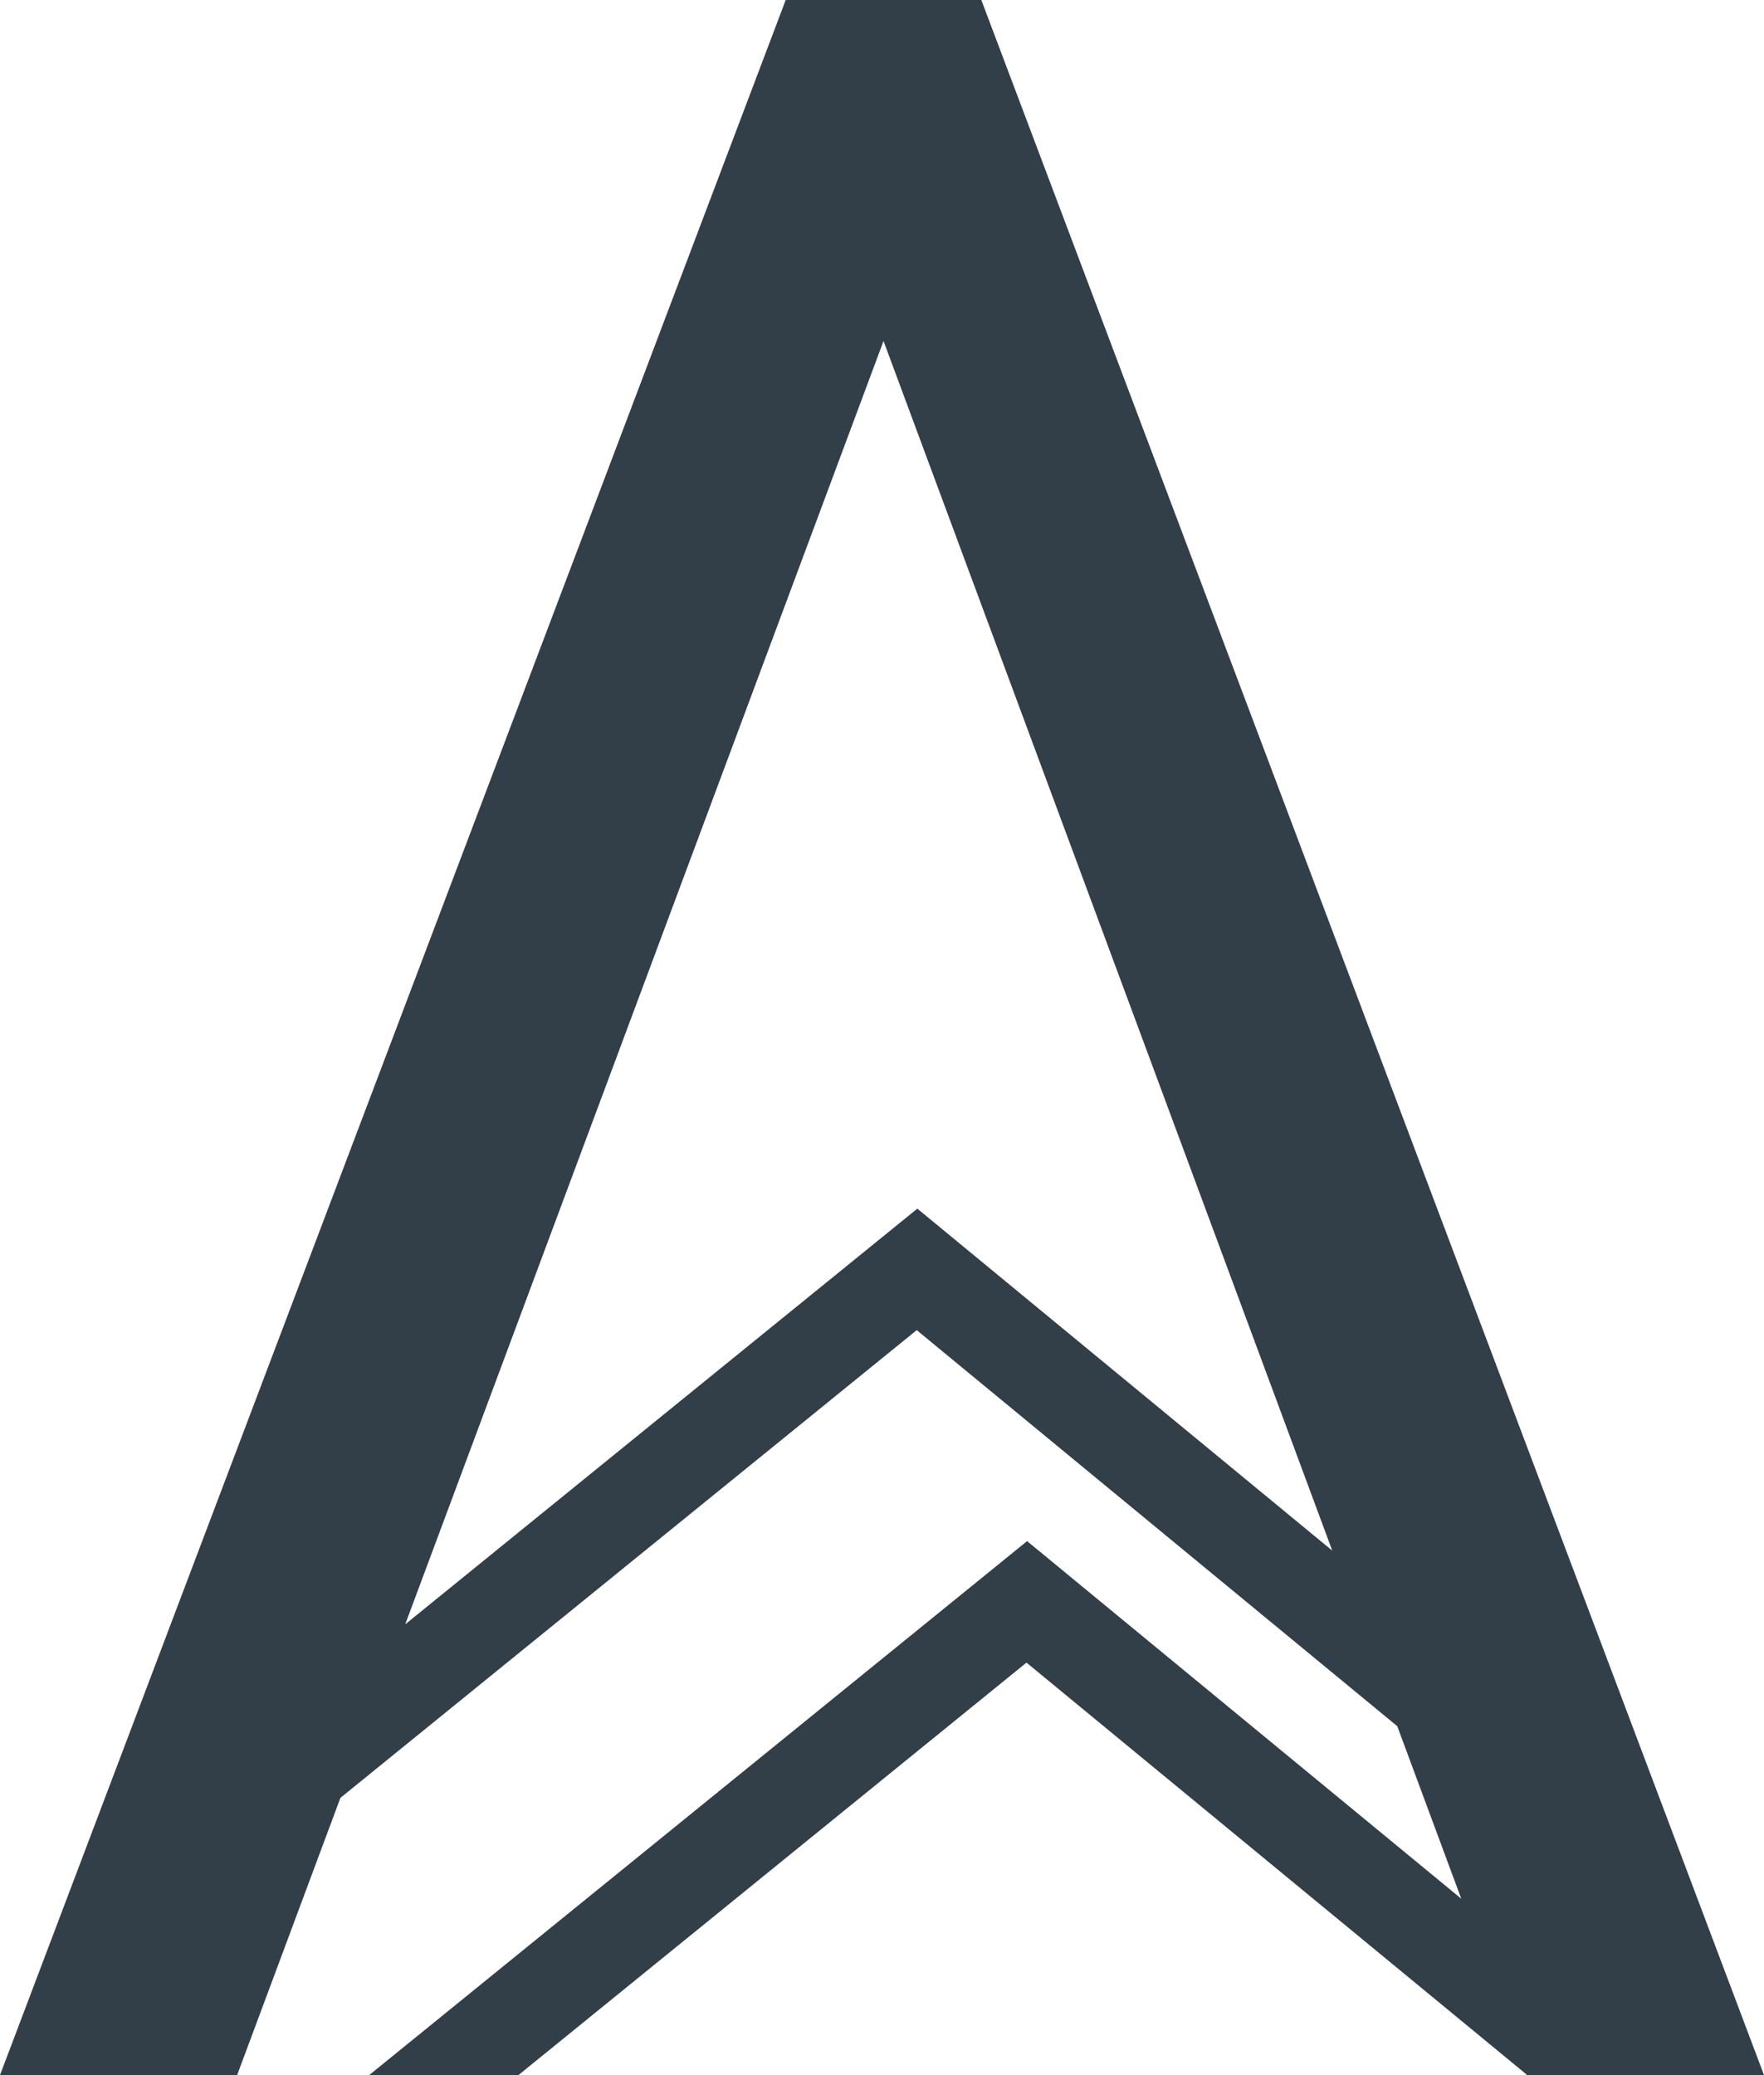 <?xml version="1.0" encoding="UTF-8"?><svg id="b" xmlns="http://www.w3.org/2000/svg" viewBox="0 0 87.11 102.48"><g id="c"><path d="M87.11,102.48L48.46,0h-9.66L0,102.48h11.71l5.1-13.69,28.46-23.1,23.73,19.56,3.16,8.52-21.44-17.66-32.5,26.38h7.37l25.1-20.38,24.68,20.33.02.04h11.71ZM45.3,59.69l-25.29,20.53,23.62-63.38,22.16,59.74-20.49-16.89Z" fill="#323e48" stroke-width="0"/></g></svg>